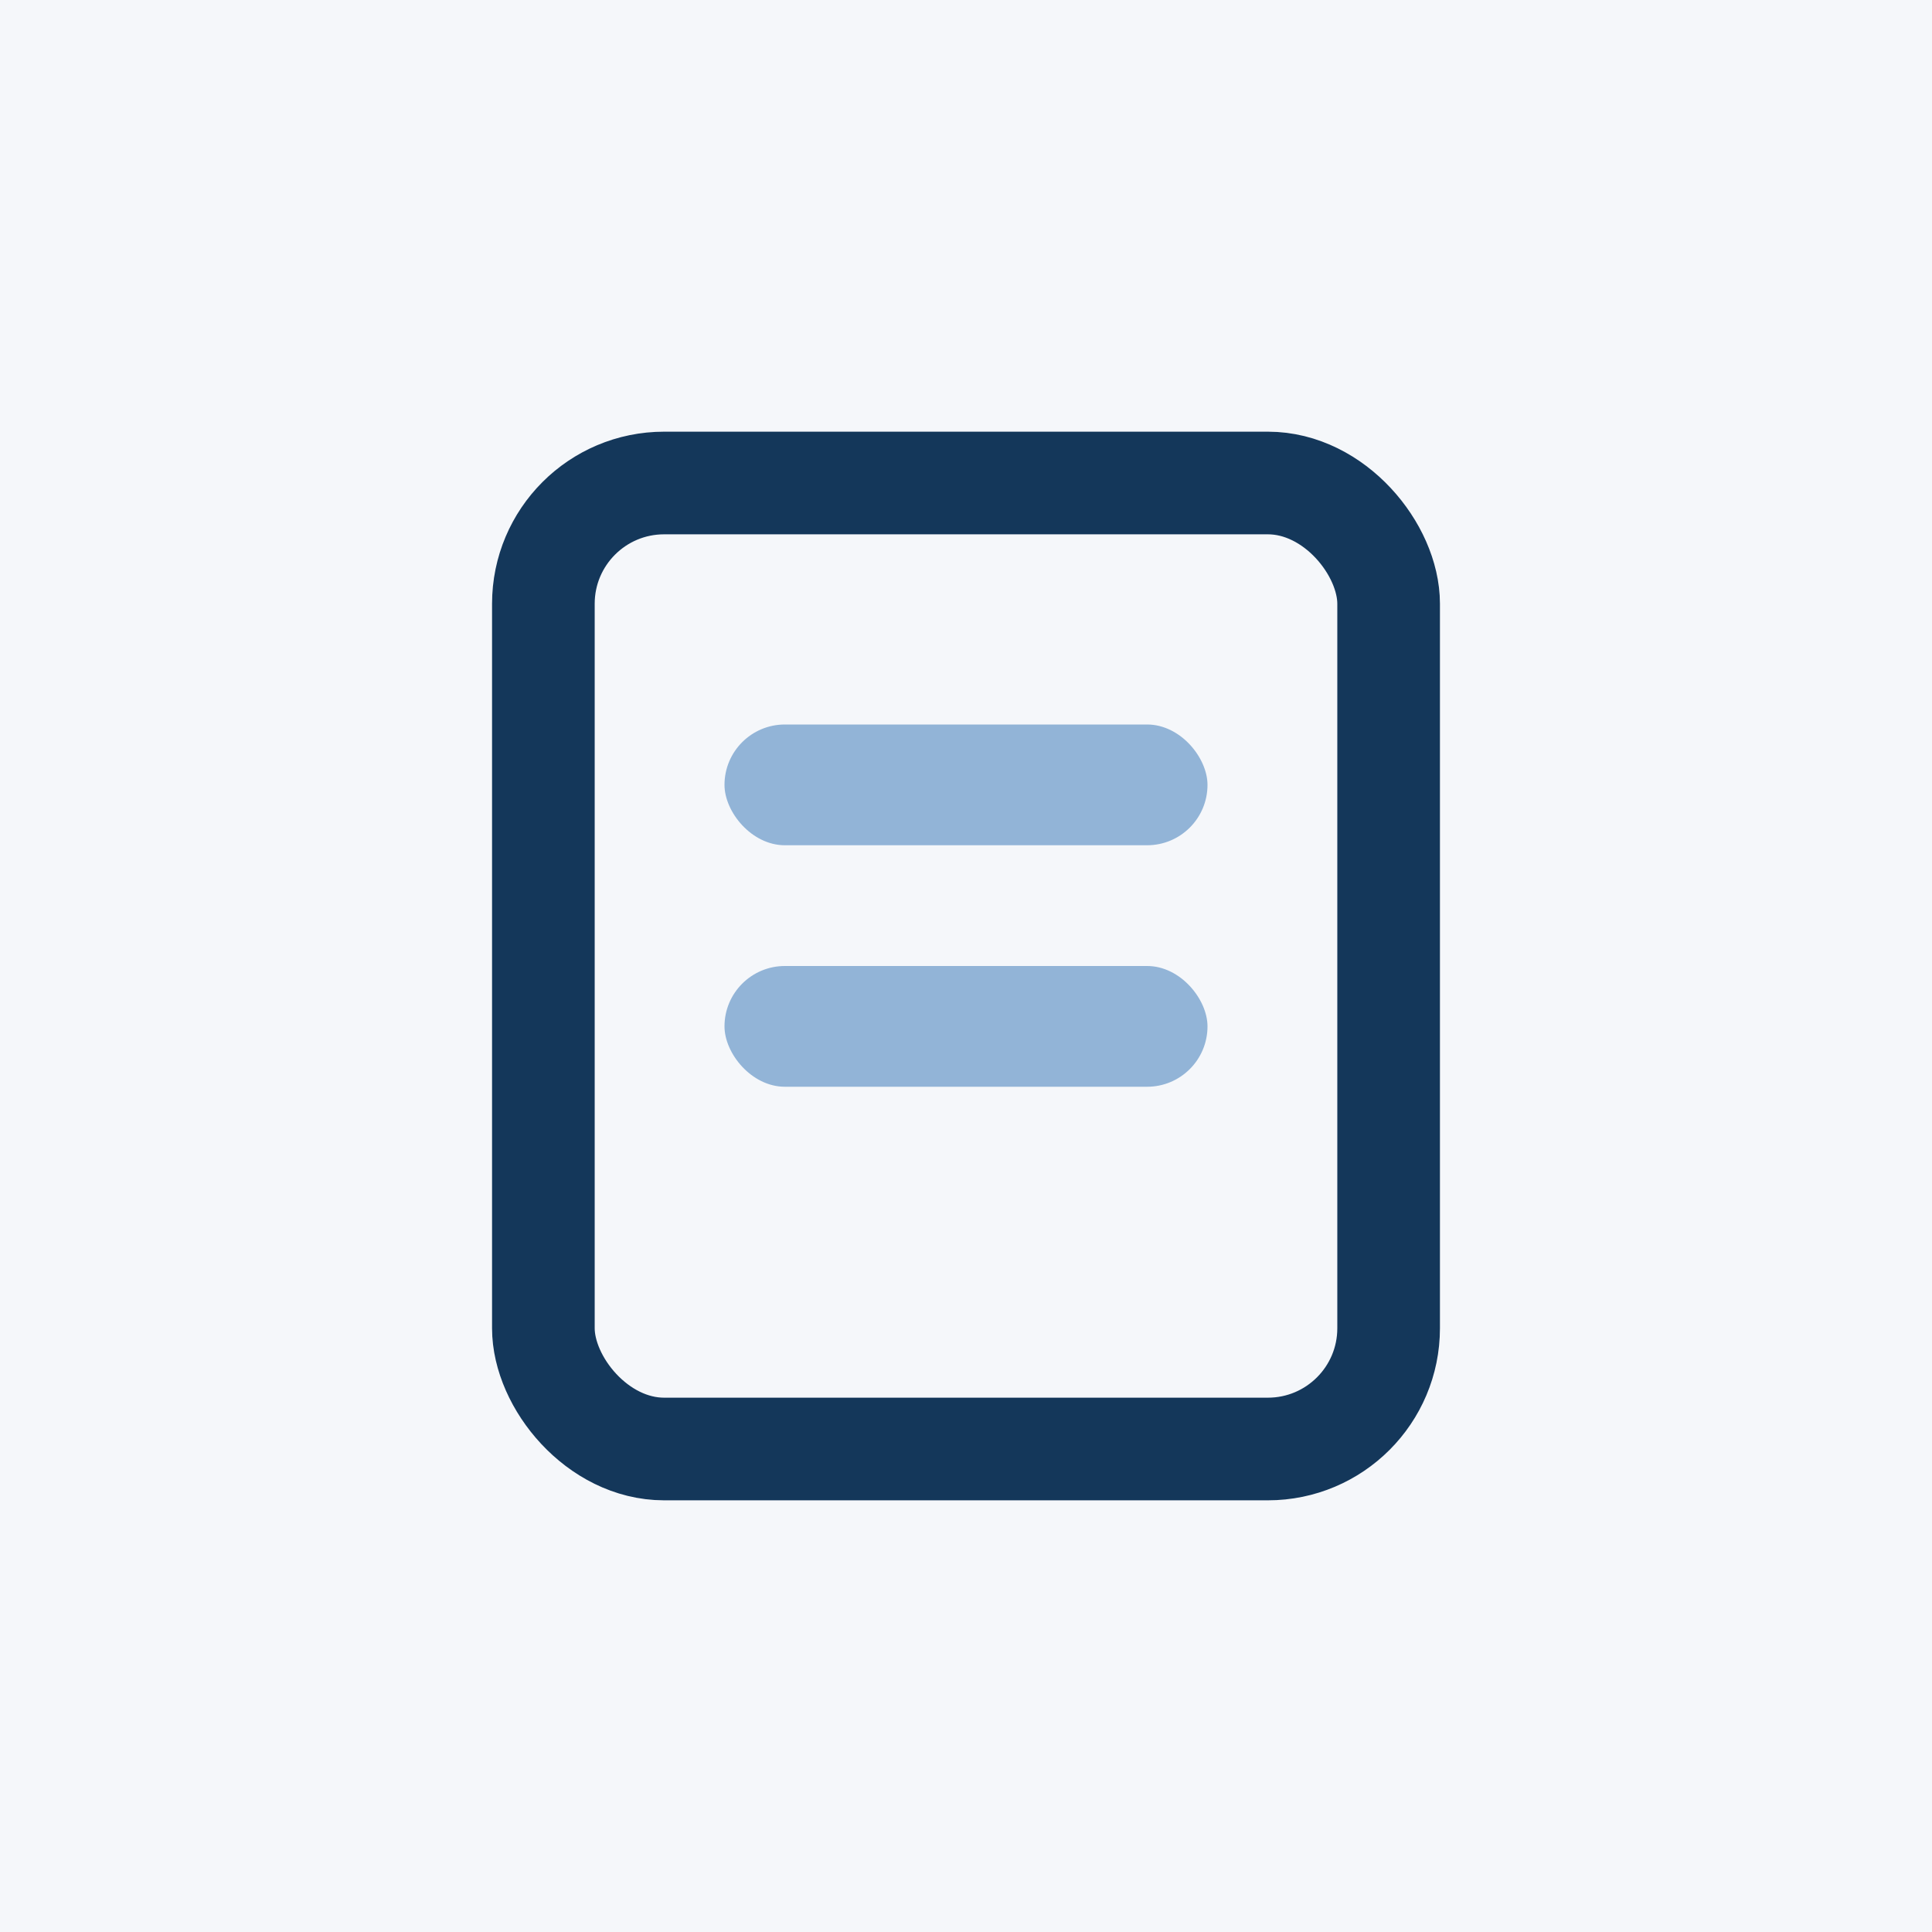 <?xml version="1.0" encoding="UTF-8"?>
<svg xmlns="http://www.w3.org/2000/svg" width="32" height="32" viewBox="0 0 32 32"><rect width="32" height="32" fill="#F5F7FA"/><rect x="9" y="8" width="14" height="16" rx="2" fill="none" stroke="#14375A" stroke-width="1.7"/><rect x="12" y="12" width="8" height="2" rx="1" fill="#92B4D7"/><rect x="12" y="16" width="8" height="2" rx="1" fill="#92B4D7"/></svg>